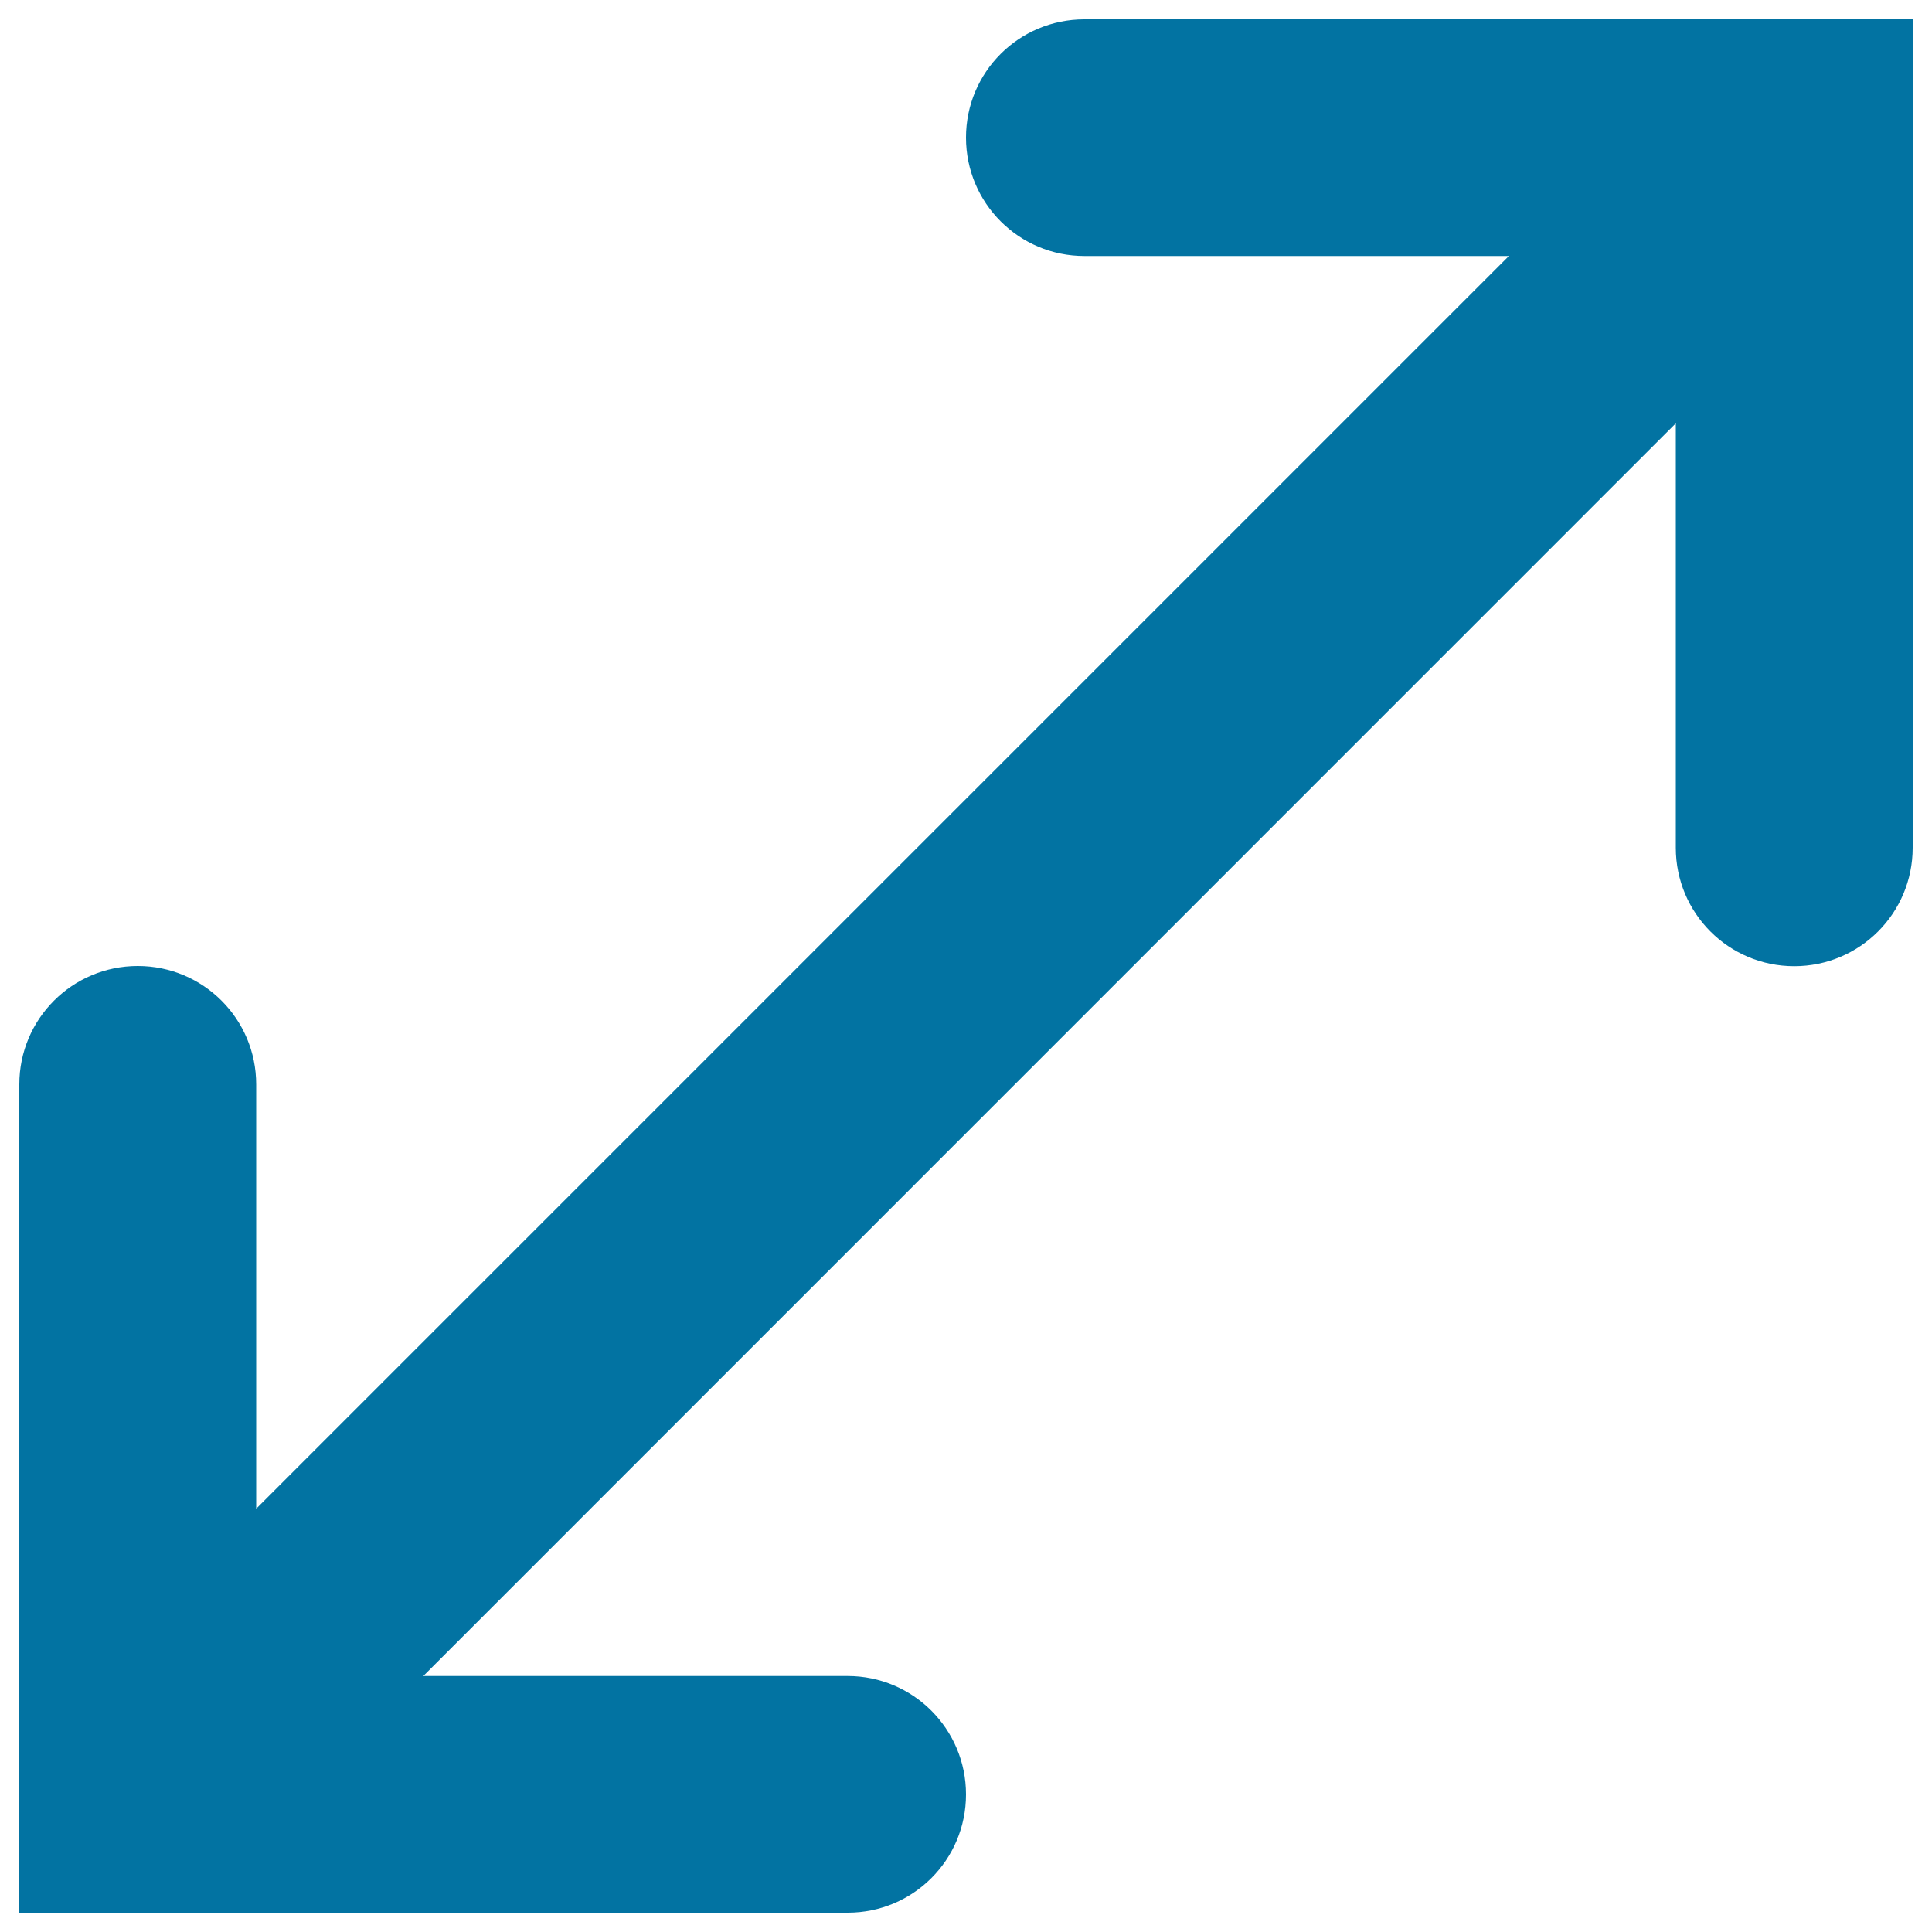 <svg xmlns="http://www.w3.org/2000/svg" viewBox="0 0 1000 1000" style="fill:#0273a2">
<title>Arrow Of Double Point In Diagonal SVG icon</title>
<g><path d="M990,10v428.8c0,33.9-27.4,61.3-61.3,61.3s-61.3-27.4-61.3-61.3V219.1L219.1,867.5h219.6c33.9,0,61.3,27.4,61.3,61.3S472.6,990,438.8,990H10V561.3c0-33.9,27.4-61.3,61.3-61.3s61.3,27.4,61.3,61.3v219.6l648.4-648.4H561.3c-33.9,0-61.3-27.4-61.3-61.3S527.4,10,561.3,10H990z"/></g>
</svg>